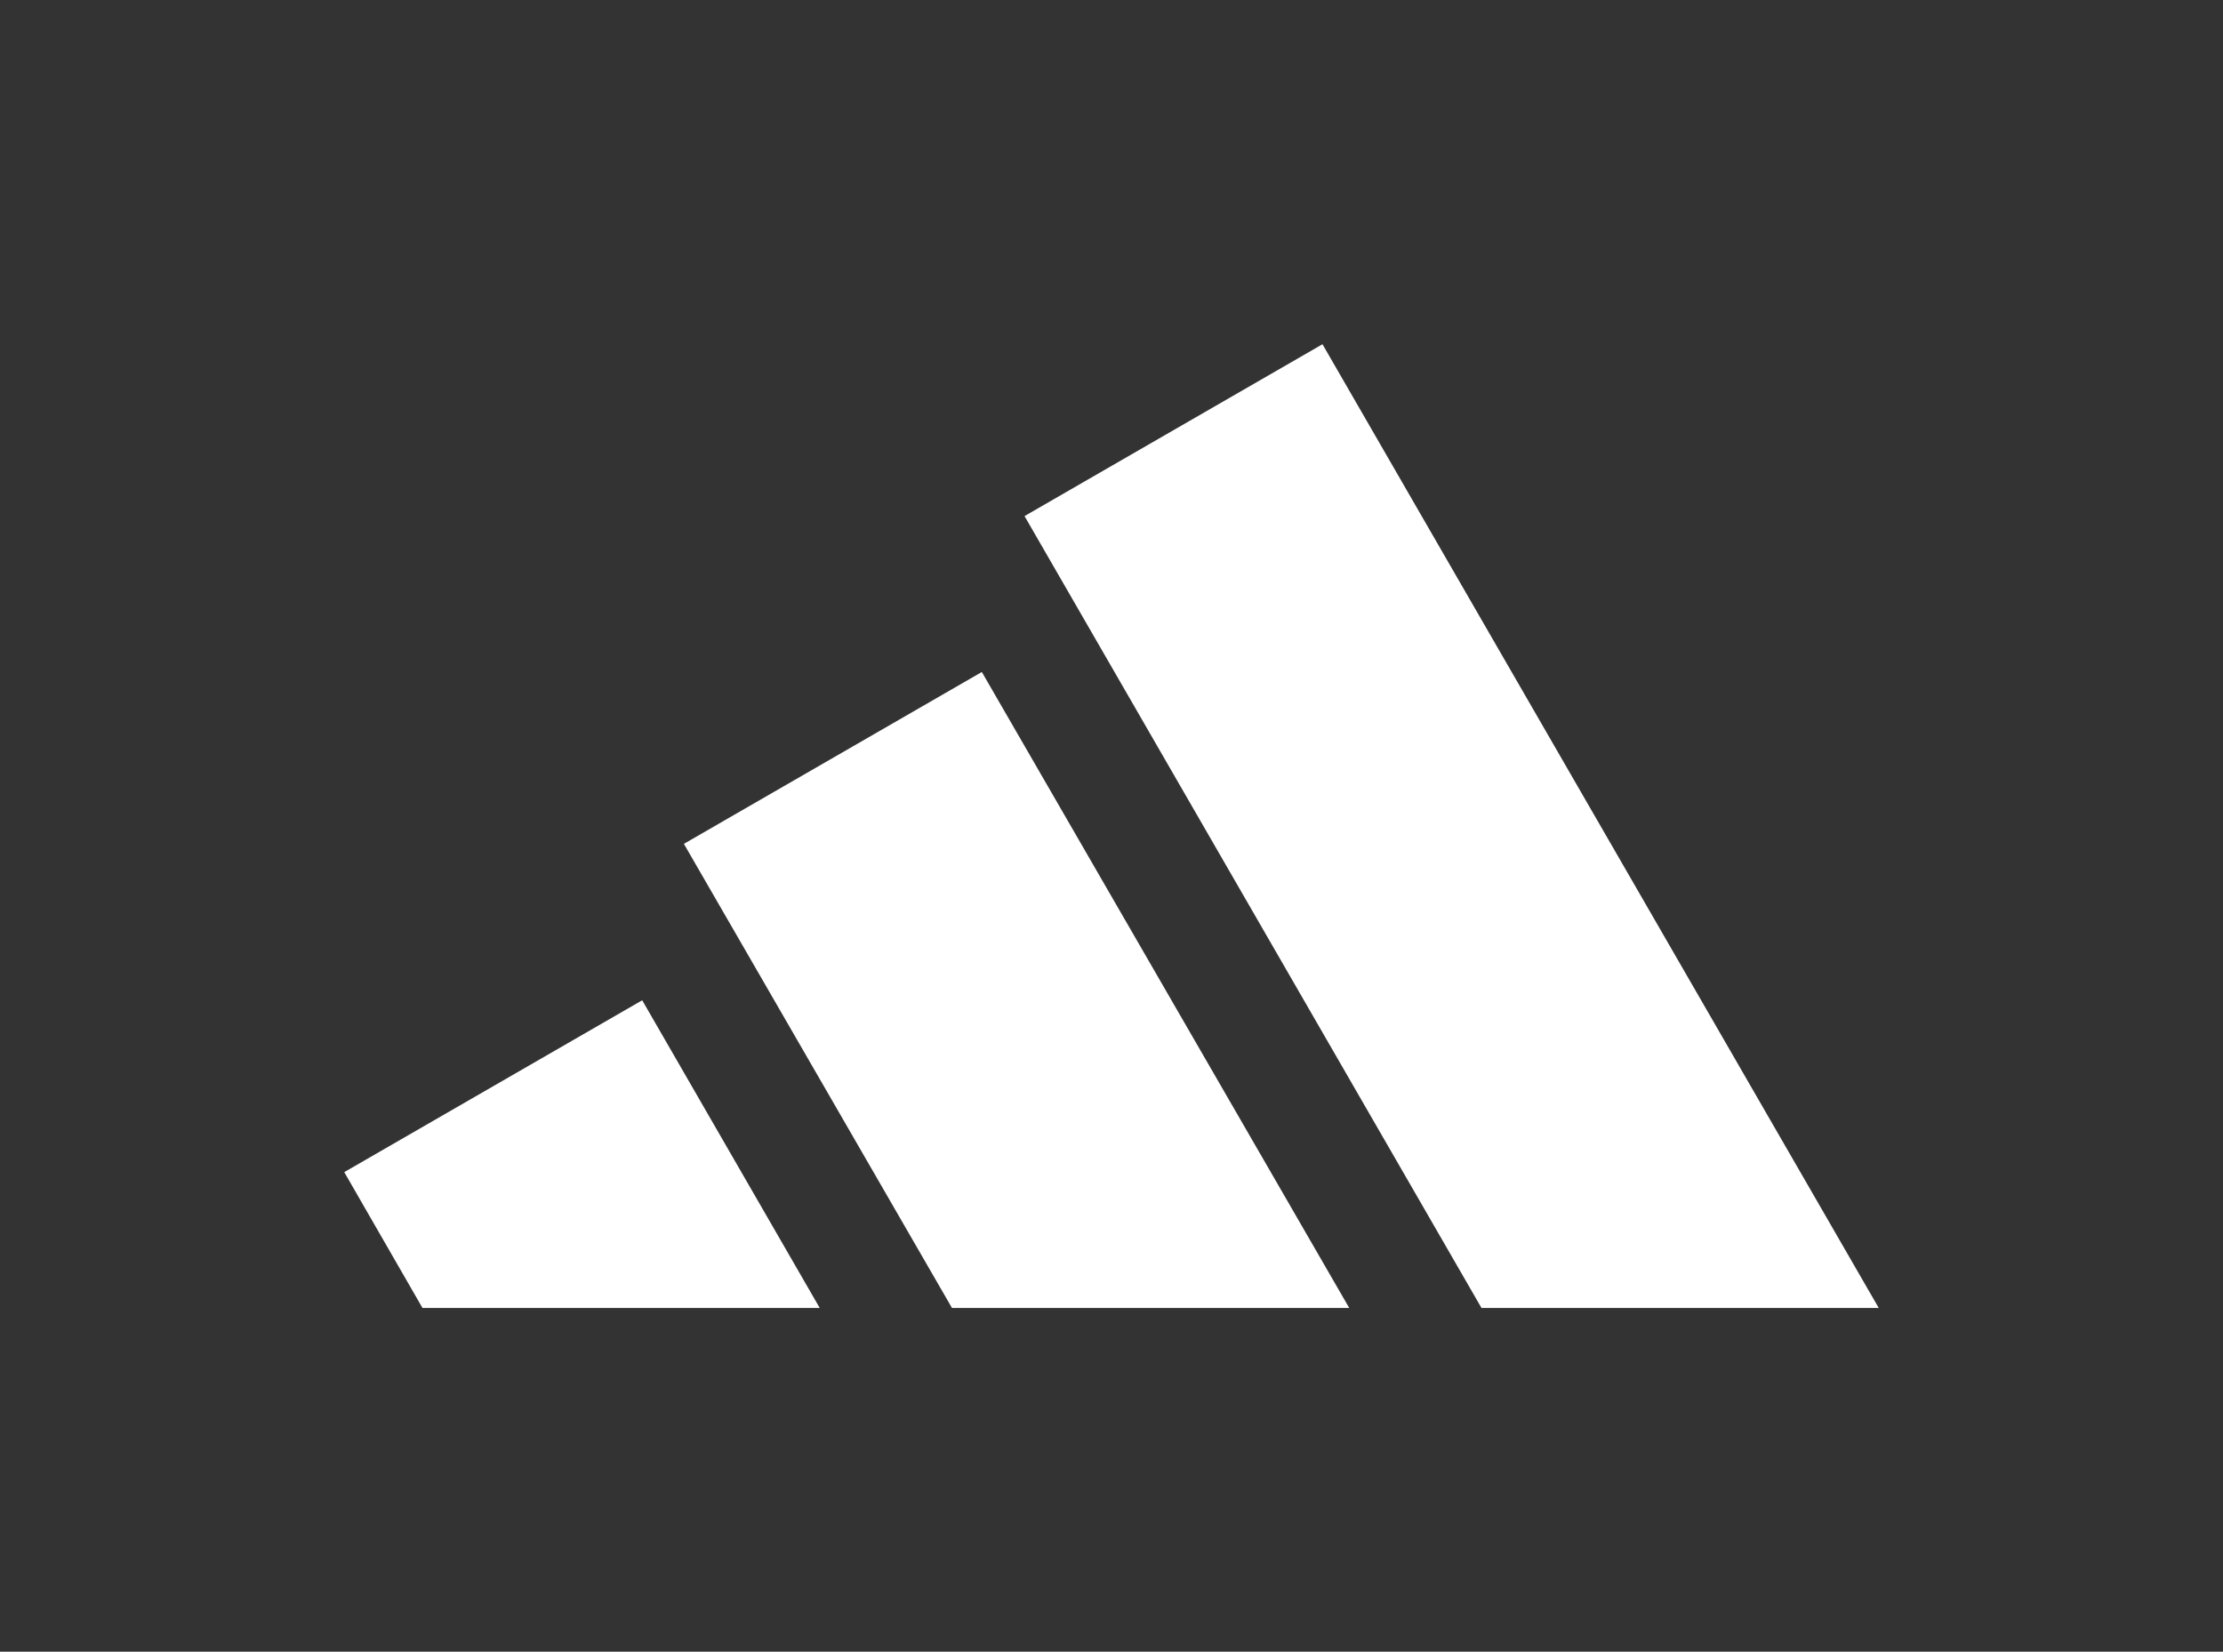 <?xml version="1.0" encoding="utf-8"?>
<!-- Generator: Adobe Illustrator 26.5.0, SVG Export Plug-In . SVG Version: 6.00 Build 0)  -->
<svg version="1.1" id="Layer_1" xmlns="http://www.w3.org/2000/svg" xmlns:xlink="http://www.w3.org/1999/xlink" x="0px" y="0px"
	 viewBox="0 0 432 321" style="enable-background:new 0 0 432 321;" xml:space="preserve">
<rect x="0" y="0" width="432" height="321" fill="#333333" stroke="none"/>
<style type="text/css">
	.st0{fill:#FFFFFF;}
</style>
<g>
	<polygon class="st0" points="365.1,254.2 257,66.9 199.1,100.3 287.9,254.2 	"/>
	<polygon class="st0" points="262.2,254.2 190.8,130.6 132.9,164 185,254.2 	"/>
	<polygon class="st0" points="159.3,254.2 124.8,194.4 66.9,227.8 82.1,254.2 	"/>
</g>
</svg>
